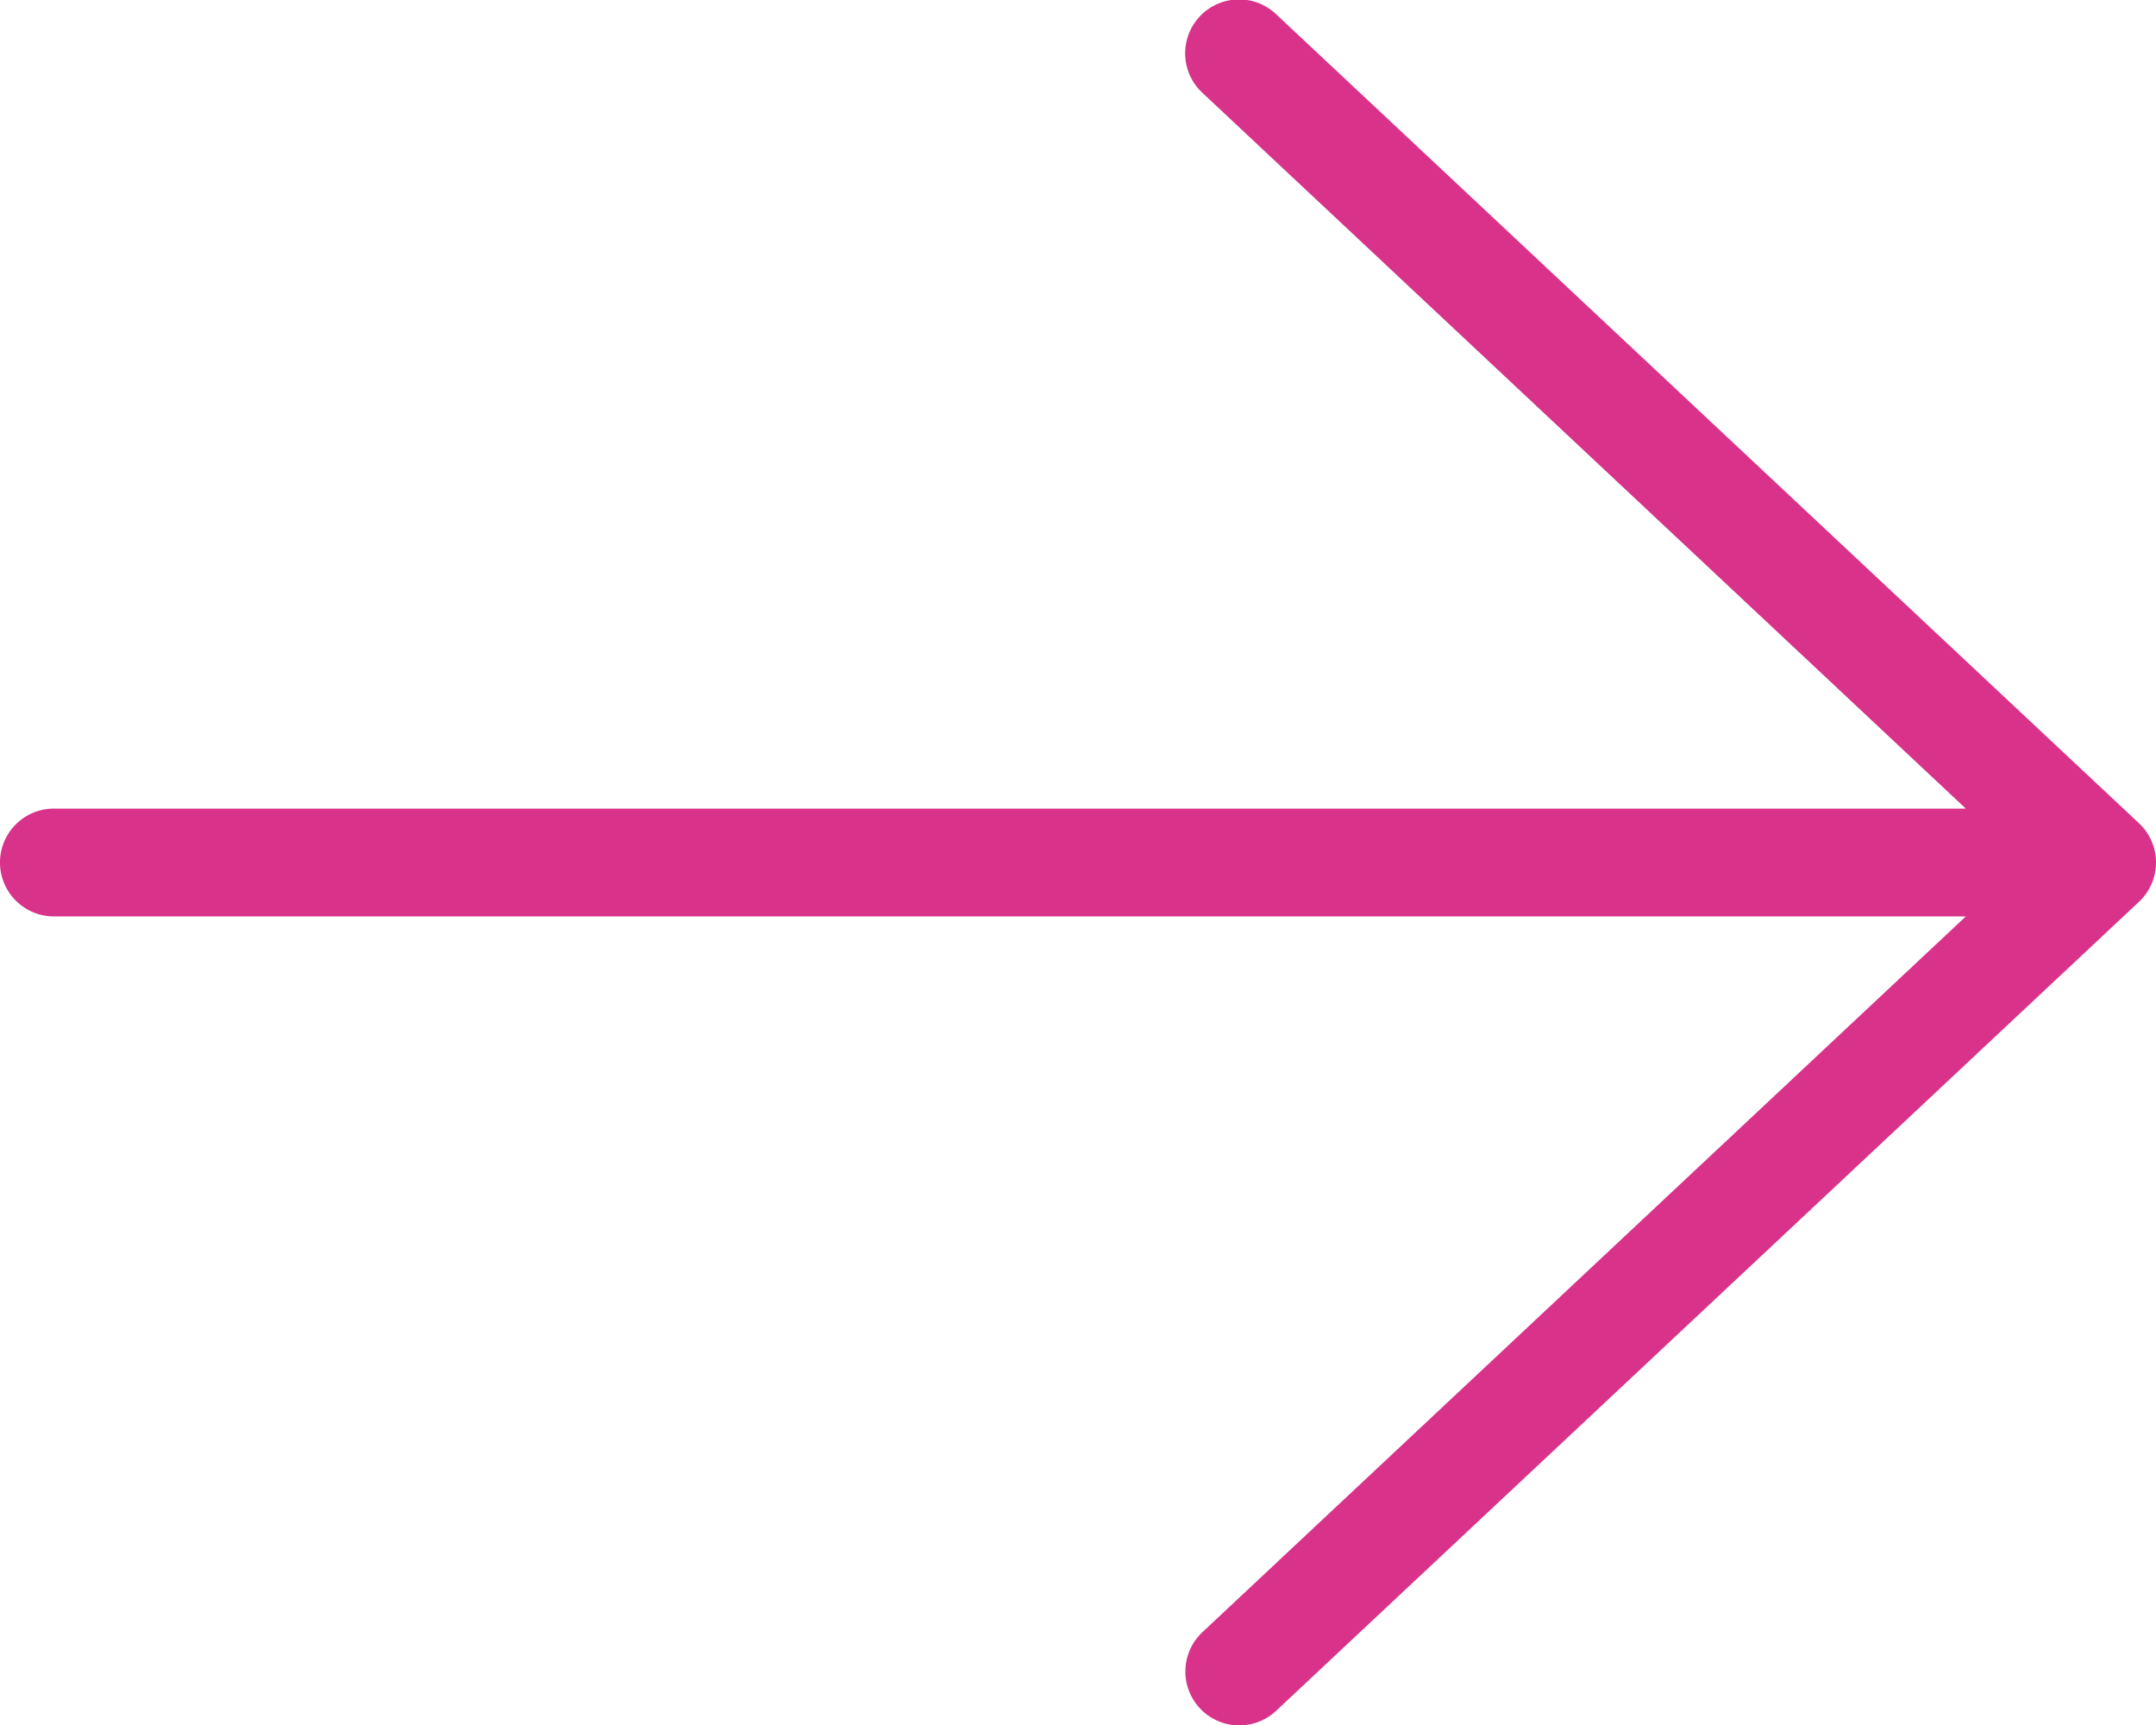 <svg id="Layer_1" data-name="Layer 1" xmlns="http://www.w3.org/2000/svg" viewBox="0 0 200 160">
  <defs>
    <style>
      .cls-1 {
        fill: #d9328a;
      }
    </style>
  </defs>
  <path class="cls-1" d="M198.418,76.354l-80-74.999A4.999,4.999,0,1,0,111.582,8.649L182.357,75.001H5a5,5,0,1,0,0,10H182.357L111.582,151.353a4.999,4.999,0,1,0,6.836,7.295l80-74.999a4.996,4.996,0,0,0,0-7.295Z"/>
</svg>
